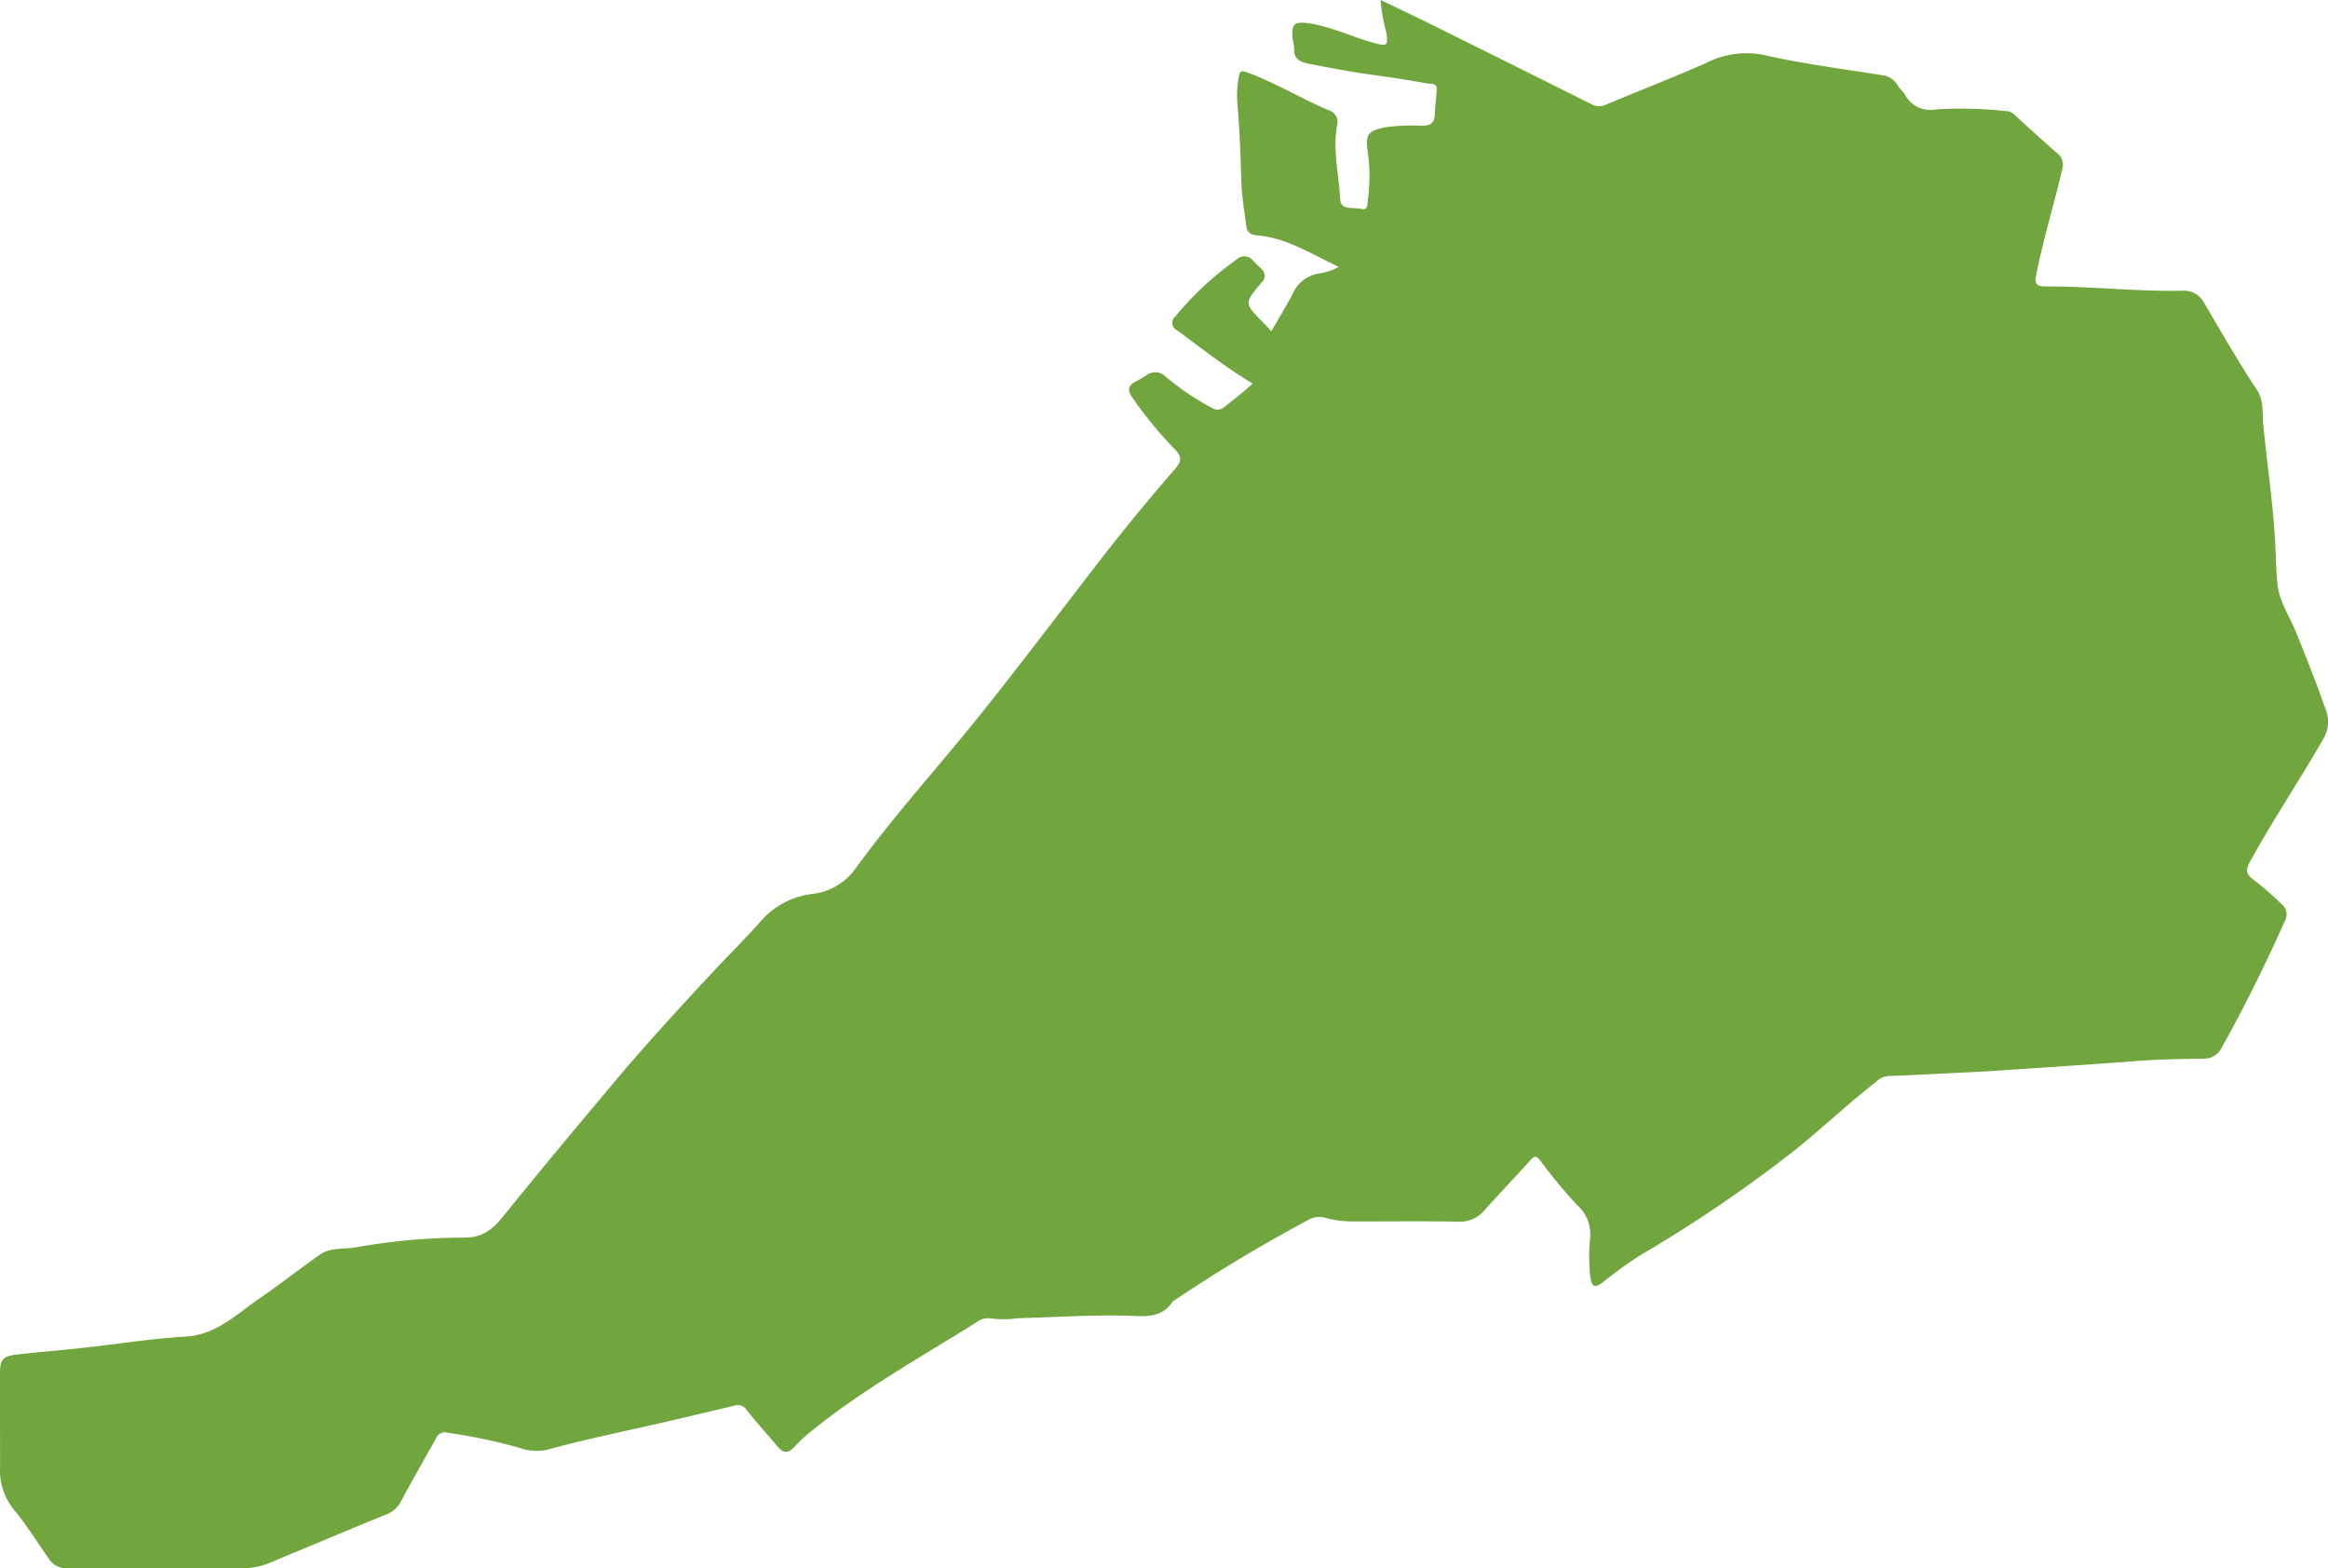 <svg xmlns="http://www.w3.org/2000/svg" width="233.628" height="157.405" viewBox="0 0 233.628 157.405">
  <g id="map_img4" transform="translate(25 -212.662)">
    <path id="パス_30" data-name="パス 30" d="M125.72,333.046c-2.733-1.616-5.13-3.546-7.615-5.354a.814.814,0,0,1-.169-1.357,31.476,31.476,0,0,1,6.183-5.749,1.093,1.093,0,0,1,1.617.108c.268.288.559.553.835.835a.9.9,0,0,1,.018,1.4c-1.741,2.049-1.728,2.057.153,3.971.274.28.536.572.845.9.751-1.309,1.486-2.513,2.143-3.757a3.446,3.446,0,0,1,2.785-2.063,5.809,5.809,0,0,0,1.832-.644c-2.673-1.238-5.154-2.905-8.16-3.156-.746-.063-1.044-.362-1.124-.991-.191-1.522-.451-3.043-.494-4.57-.074-2.61-.174-5.215-.4-7.814a9.678,9.678,0,0,1,.162-2.561c.095-.533.23-.646.853-.417,2.825,1.042,5.4,2.612,8.151,3.791a1.21,1.21,0,0,1,.854,1.495c-.46,2.513.175,4.986.314,7.471.062,1.124,1.355.74,2.1.933.694.183.617-.461.673-.917a17.411,17.411,0,0,0-.015-4.805c-.27-1.759.052-2.122,1.737-2.468a20.561,20.561,0,0,1,3.743-.154c.753-.016,1.212-.242,1.245-1.078.033-.854.143-1.705.2-2.557.042-.692-.583-.545-.92-.606q-2.787-.5-5.594-.877c-2.154-.3-4.286-.7-6.416-1.126-.863-.172-1.465-.528-1.376-1.551a4.841,4.841,0,0,0-.147-.84c-.169-1.632.152-1.884,1.772-1.623,2.239.362,4.267,1.383,6.437,1.958,1.25.332,1.371.273,1.2-1.011a16.617,16.617,0,0,1-.589-3.313c1.743.84,3.419,1.63,5.078,2.452q8.06,4,16.106,8.022a1.555,1.555,0,0,0,1.421.035c3.353-1.4,6.742-2.717,10.064-4.187a8.894,8.894,0,0,1,5.833-.795c3.878.889,7.834,1.386,11.763,2.013a2.065,2.065,0,0,1,1.634,1.048c.166.307.485.529.676.827a2.877,2.877,0,0,0,3.116,1.573,40.488,40.488,0,0,1,6.954.157,1.274,1.274,0,0,1,.88.3c1.452,1.325,2.9,2.655,4.384,3.942a1.478,1.478,0,0,1,.475,1.682c-.819,3.529-1.9,6.992-2.6,10.55-.185.941.1,1.133.941,1.13,4.574-.02,9.131.53,13.709.431a2.283,2.283,0,0,1,2.2,1.206c1.742,2.951,3.435,5.931,5.334,8.789.679,1.023.505,2.322.614,3.478.371,3.9.973,7.783,1.189,11.707.079,1.423.081,2.855.234,4.274.191,1.794,1.235,3.259,1.887,4.874,1.043,2.583,2.067,5.171,2.986,7.8a3.313,3.313,0,0,1-.334,2.95c-2.362,4.126-5.02,8.074-7.307,12.247-.445.812-.4,1.25.389,1.806a32.356,32.356,0,0,1,2.75,2.392,1.35,1.35,0,0,1,.341,1.792c-1.923,4.31-4.009,8.534-6.31,12.655a1.955,1.955,0,0,1-1.8,1.106c-2.144.033-4.286.054-6.428.215-4.947.371-9.9.695-14.846,1.024-1.569.1-3.14.168-4.711.244-1.891.093-3.781.2-5.674.259a2.039,2.039,0,0,0-1.225.579c-2.729,2.141-5.266,4.513-7.948,6.7A138.587,138.587,0,0,1,164.835,420.4,38.831,38.831,0,0,0,161,423.136c-.933.743-1.272.663-1.411-.526a18.416,18.416,0,0,1-.018-3.733,3.905,3.905,0,0,0-1.3-3.382,50.516,50.516,0,0,1-3.686-4.454c-.324-.408-.525-.575-.958-.091-1.5,1.675-3.067,3.3-4.572,4.971a3.155,3.155,0,0,1-2.566,1.243c-3.542-.062-7.085-.019-10.628-.021a10.766,10.766,0,0,1-2.853-.363,2.141,2.141,0,0,0-1.655.18,156.094,156.094,0,0,0-13.593,8.167.3.3,0,0,0-.085.064c-1.148,1.753-2.943,1.453-4.622,1.408-3.651-.095-7.291.166-10.936.256a10.2,10.2,0,0,1-2.76.015,1.791,1.791,0,0,0-1.315.364c-5.6,3.509-11.395,6.732-16.558,10.906a15.148,15.148,0,0,0-1.732,1.6c-.635.7-1.143.7-1.743-.031-1-1.214-2.081-2.359-3.041-3.6a1.068,1.068,0,0,0-1.248-.485c-1.94.466-3.882.92-5.823,1.381-4.332,1.026-8.707,1.872-13,3.055a5.144,5.144,0,0,1-2.848-.22,56.675,56.675,0,0,0-7.1-1.491.964.964,0,0,0-1.189.556c-1.165,2.091-2.361,4.164-3.492,6.272a2.661,2.661,0,0,1-1.421,1.339c-3.932,1.6-7.844,3.252-11.764,4.885a7.649,7.649,0,0,1-3.025.558q-8.64-.04-17.282,0a2.1,2.1,0,0,1-1.884-.975c-1.164-1.67-2.245-3.41-3.538-4.972a6.237,6.237,0,0,1-1.345-4.226Q0,437.06,0,432.336c0-1.3.293-1.671,1.588-1.821,2.268-.262,4.545-.445,6.814-.693,3.4-.373,6.791-.924,10.2-1.119,3.127-.179,5.132-2.258,7.445-3.839,2.064-1.408,4.021-2.973,6.07-4.4,1.041-.727,2.343-.516,3.526-.713a62.122,62.122,0,0,1,10.851-.985c1.972.023,2.978-.856,4.075-2.22,3.515-4.374,7.124-8.672,10.725-12.975,3.26-3.9,6.683-7.646,10.149-11.359,1.586-1.7,3.235-3.343,4.791-5.07a8.092,8.092,0,0,1,5.217-2.856,6.265,6.265,0,0,0,4.559-2.777c4.083-5.567,8.756-10.662,13.042-16.069,3.818-4.816,7.526-9.719,11.285-14.582q3.575-4.621,7.406-9.032c.648-.746,1.11-1.241.12-2.221a39.807,39.807,0,0,1-4.209-5.13c-.523-.729-.483-1.21.317-1.626a11.3,11.3,0,0,0,1.107-.654,1.472,1.472,0,0,1,1.941.191,25.917,25.917,0,0,0,4.617,3.106,1.037,1.037,0,0,0,1.311-.154c.926-.727,1.853-1.448,2.765-2.291" transform="translate(-25 -81.89)" fill="#71a53d"/>
  </g>
</svg>
